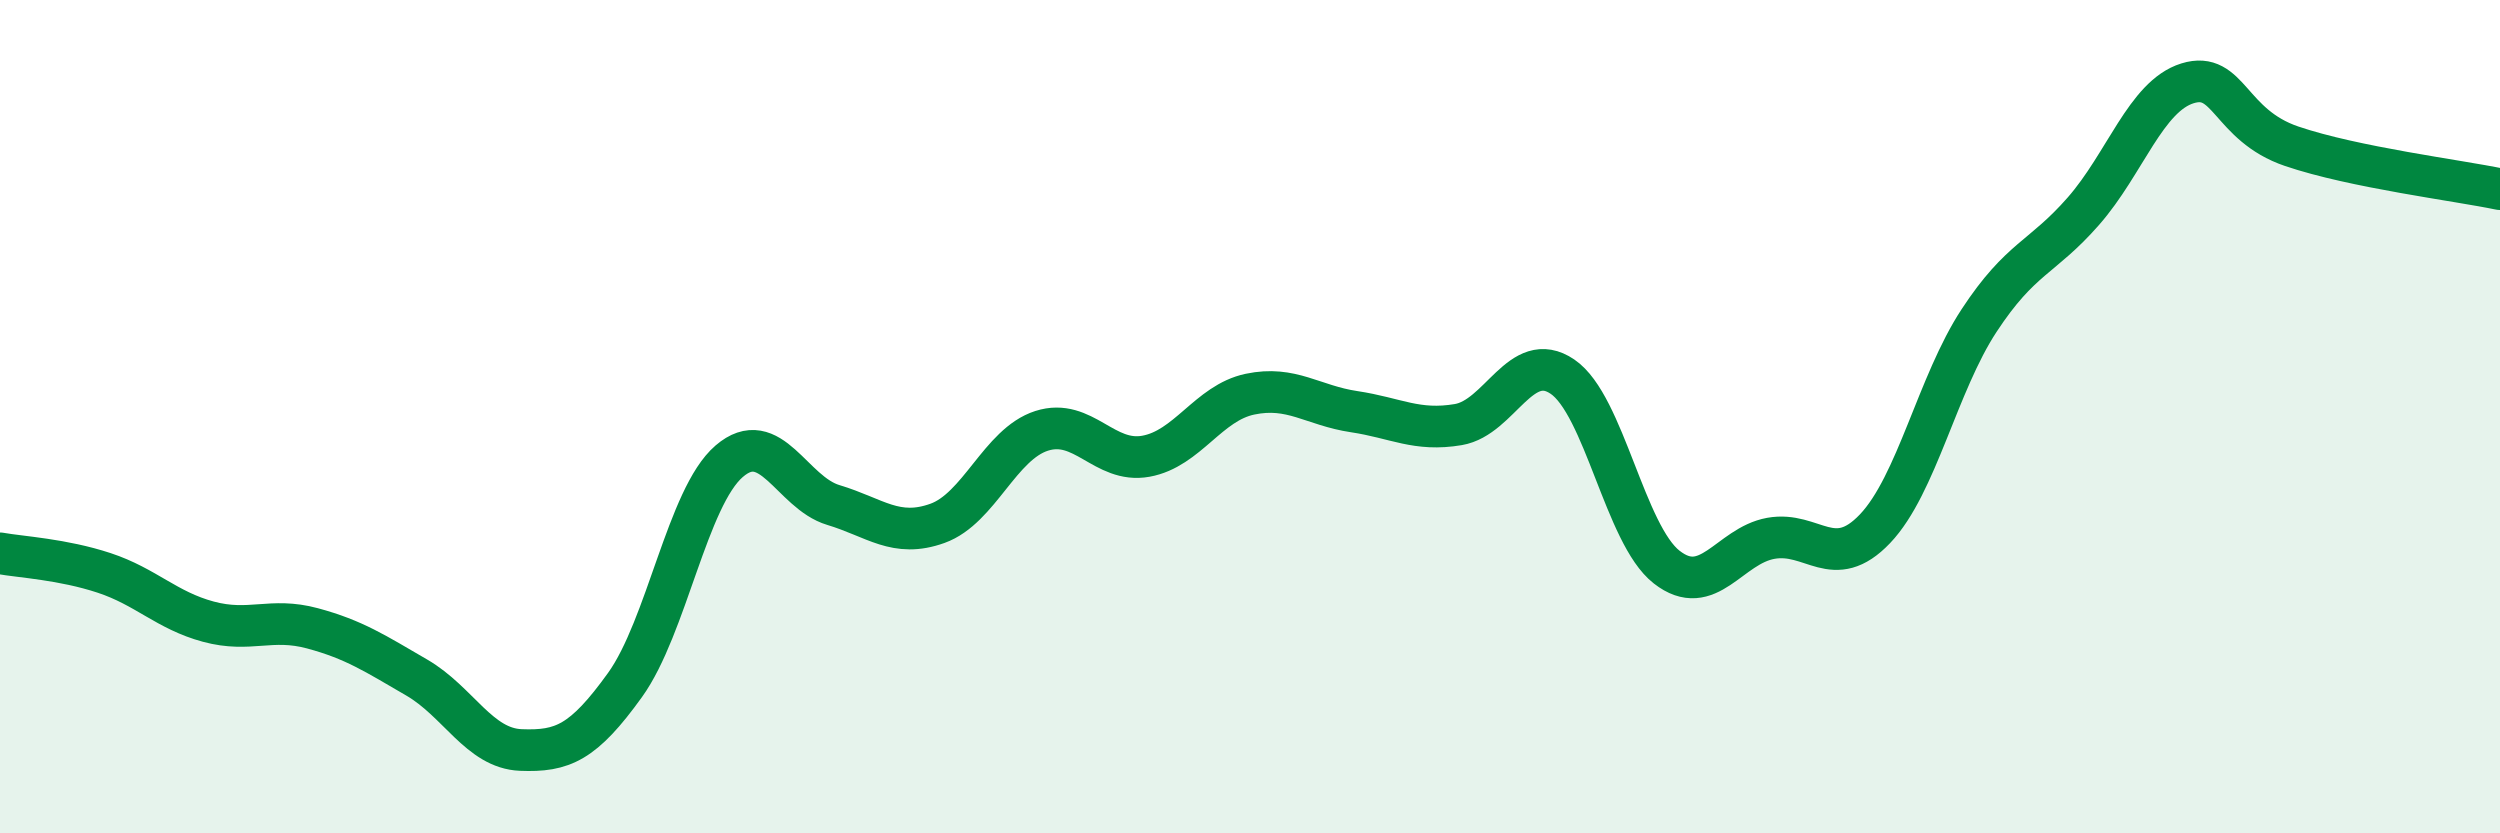 
    <svg width="60" height="20" viewBox="0 0 60 20" xmlns="http://www.w3.org/2000/svg">
      <path
        d="M 0,13.28 C 0.5,13.37 1.5,13.42 2.5,13.75 C 3.5,14.08 4,14.65 5,14.92 C 6,15.19 6.5,14.81 7.5,15.08 C 8.5,15.35 9,15.68 10,16.26 C 11,16.84 11.5,17.96 12.5,18 C 13.5,18.04 14,17.83 15,16.44 C 16,15.05 16.5,11.93 17.5,11.07 C 18.5,10.21 19,11.82 20,12.12 C 21,12.42 21.5,12.92 22.5,12.56 C 23.5,12.2 24,10.66 25,10.34 C 26,10.02 26.5,11.13 27.5,10.95 C 28.5,10.77 29,9.67 30,9.46 C 31,9.25 31.5,9.73 32.5,9.88 C 33.5,10.03 34,10.36 35,10.19 C 36,10.02 36.5,8.36 37.5,9.04 C 38.5,9.72 39,12.83 40,13.61 C 41,14.39 41.5,13.1 42.5,12.92 C 43.5,12.74 44,13.74 45,12.69 C 46,11.64 46.5,9.21 47.5,7.69 C 48.5,6.17 49,6.21 50,5.07 C 51,3.93 51.5,2.31 52.5,2 C 53.5,1.69 53.5,3 55,3.51 C 56.5,4.02 59,4.33 60,4.54L60 20L0 20Z"
        fill="#008740"
        opacity="0.1"
        stroke-linecap="round"
        stroke-linejoin="round"
      />
      <path
        d="M 0,13.28 C 0.5,13.37 1.5,13.42 2.5,13.75 C 3.5,14.08 4,14.65 5,14.92 C 6,15.19 6.5,14.81 7.5,15.08 C 8.5,15.35 9,15.68 10,16.26 C 11,16.84 11.5,17.96 12.5,18 C 13.5,18.04 14,17.83 15,16.44 C 16,15.05 16.5,11.93 17.5,11.07 C 18.5,10.21 19,11.82 20,12.12 C 21,12.42 21.5,12.92 22.5,12.56 C 23.5,12.2 24,10.66 25,10.34 C 26,10.02 26.5,11.13 27.5,10.95 C 28.5,10.77 29,9.67 30,9.46 C 31,9.25 31.5,9.73 32.5,9.88 C 33.5,10.03 34,10.36 35,10.19 C 36,10.02 36.5,8.36 37.5,9.04 C 38.5,9.72 39,12.83 40,13.61 C 41,14.39 41.5,13.1 42.5,12.92 C 43.5,12.74 44,13.74 45,12.69 C 46,11.64 46.5,9.21 47.5,7.69 C 48.5,6.17 49,6.21 50,5.07 C 51,3.93 51.5,2.31 52.5,2 C 53.5,1.69 53.5,3 55,3.51 C 56.5,4.02 59,4.33 60,4.54"
        stroke="#008740"
        stroke-width="1"
        fill="none"
        stroke-linecap="round"
        stroke-linejoin="round"
      />
    </svg>
  